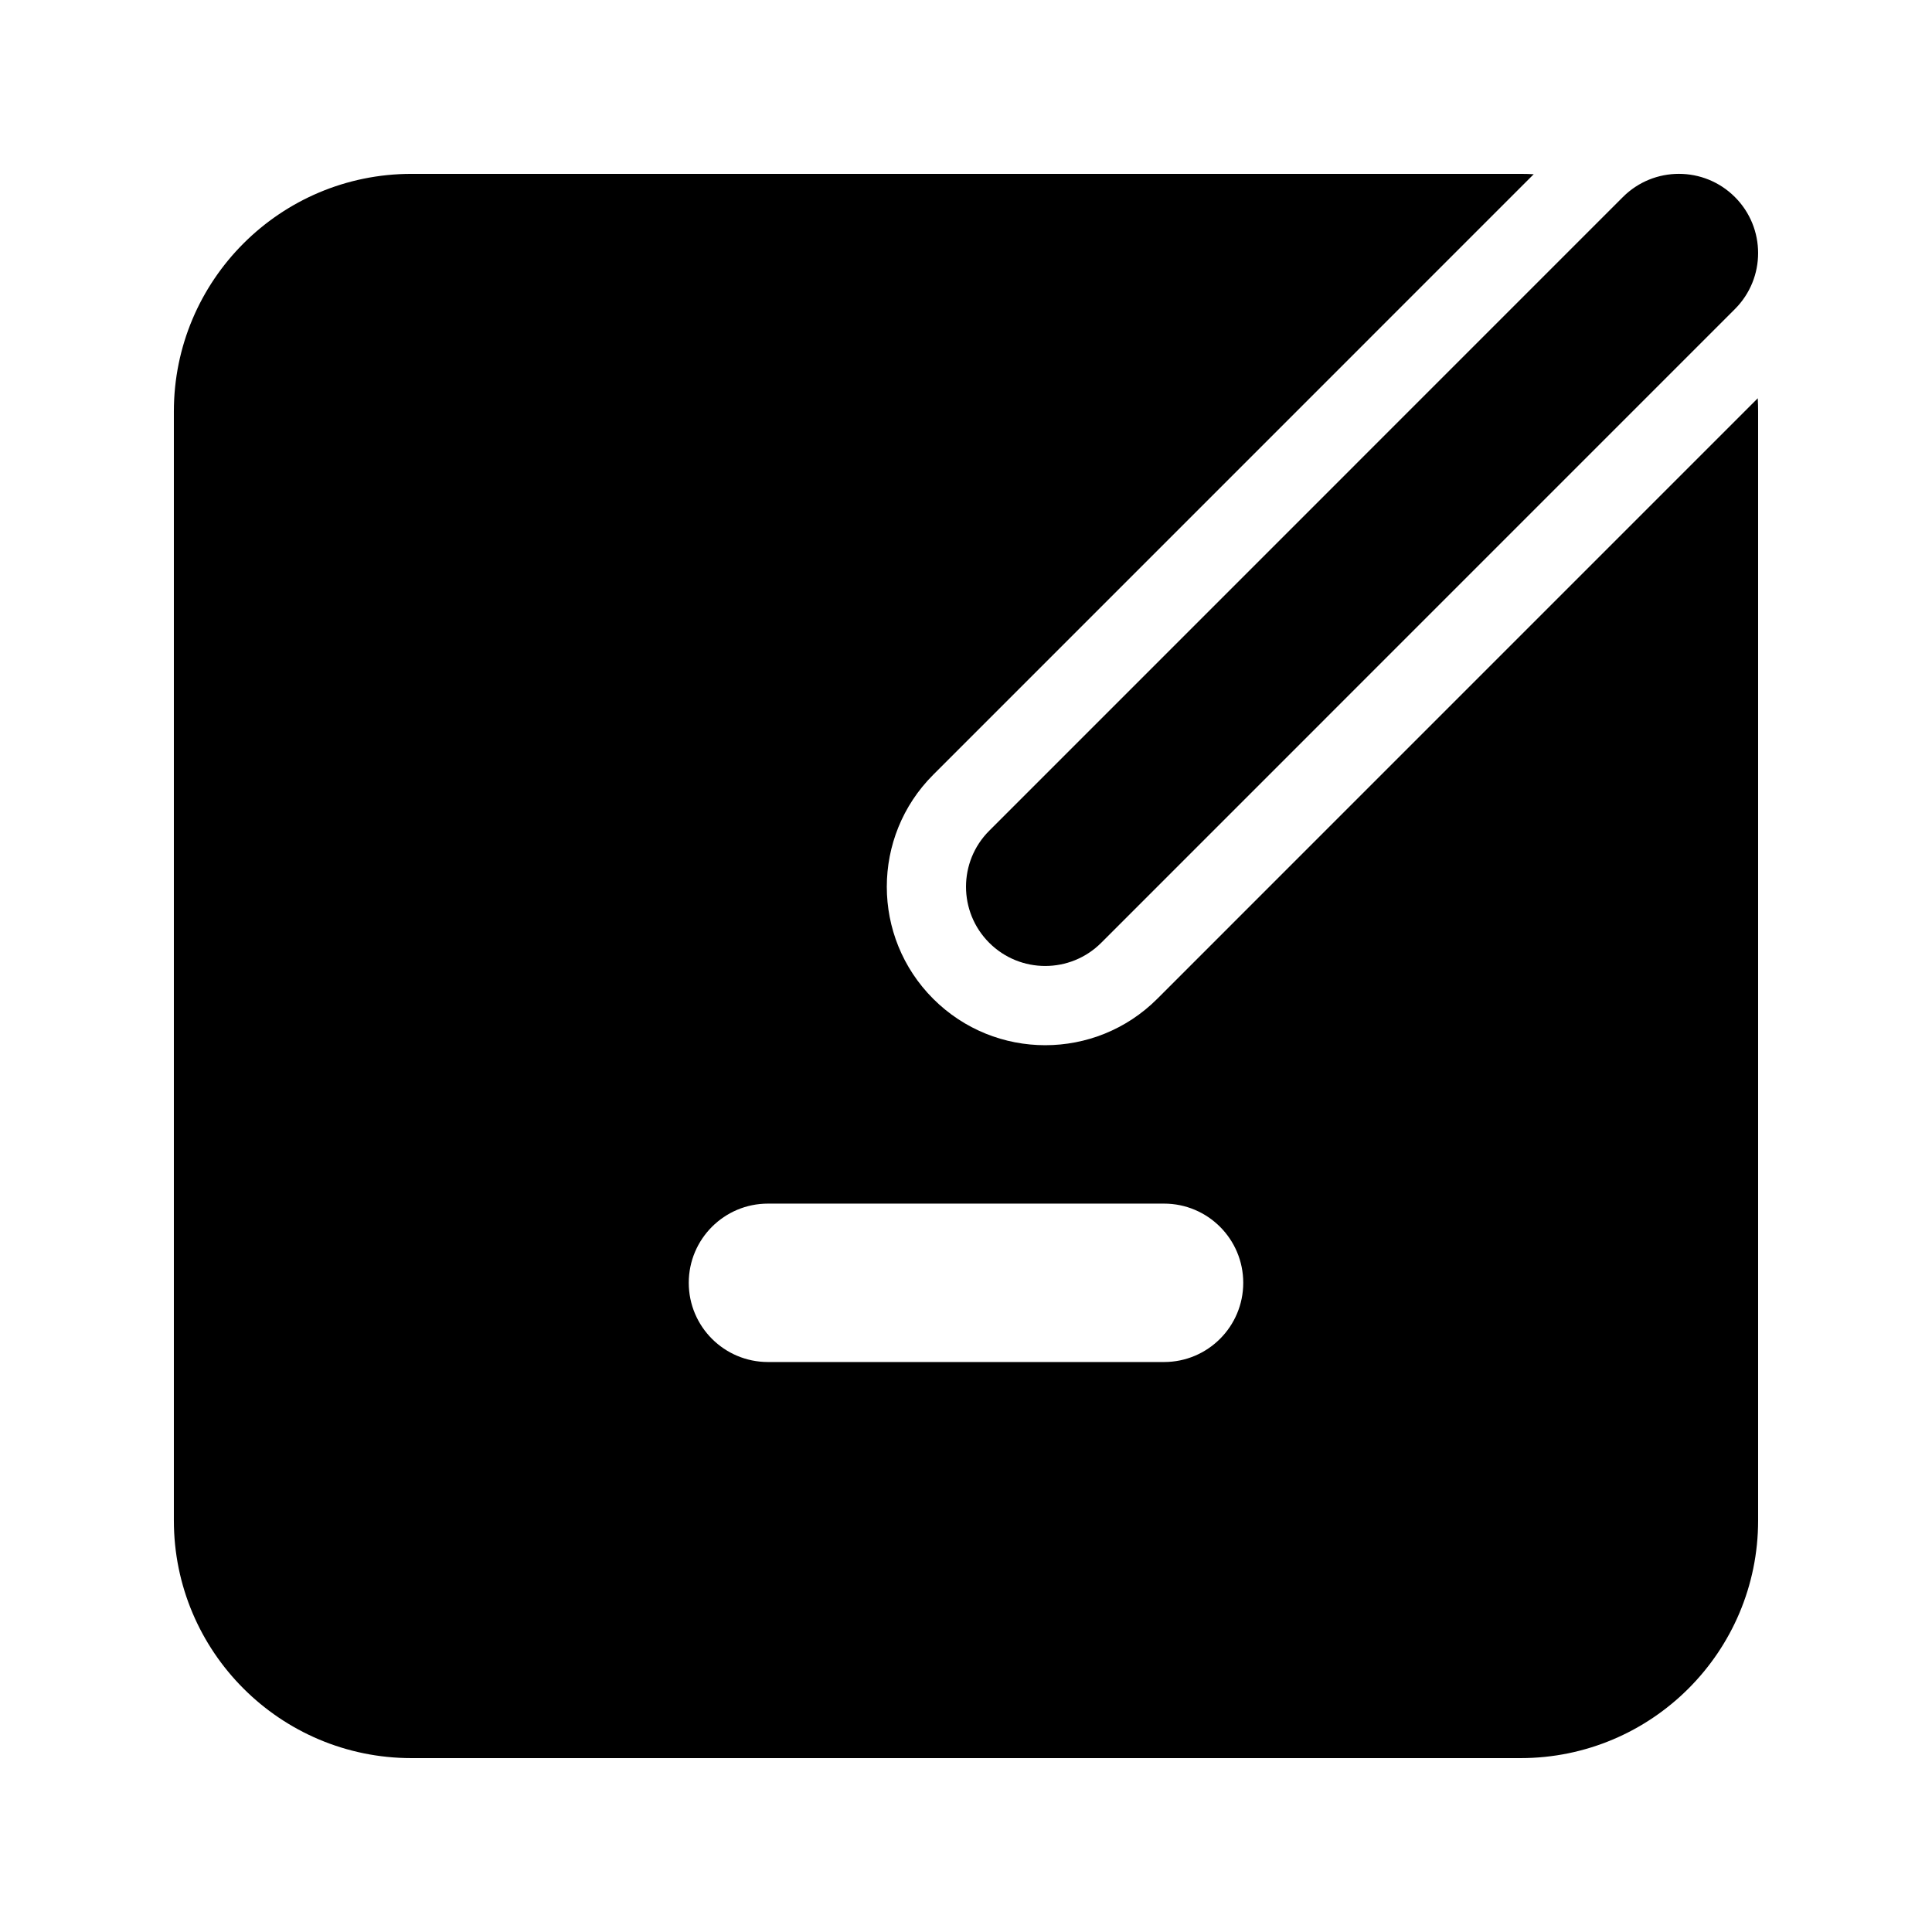<?xml version="1.0" encoding="UTF-8"?>
<!-- Uploaded to: SVG Repo, www.svgrepo.com, Generator: SVG Repo Mixer Tools -->
<svg fill="#000000" width="800px" height="800px" version="1.1" viewBox="144 144 512 512" xmlns="http://www.w3.org/2000/svg">
 <path d="m550.45 190.17-159.14 159.15c-16.398 16.395-16.398 42.977 0 59.375 16.395 16.395 42.977 16.395 59.375 0l159.14-159.15c0.062 1.16 0.094 2.332 0.094 3.508v293.89c0 34.781-28.195 62.977-62.977 62.977h-293.89c-34.781 0-62.977-28.195-62.977-62.977v-293.89c0-34.781 28.195-62.977 62.977-62.977h293.89c1.18 0 2.348 0.031 3.508 0.094zm-97.969 272.8h-104.96c-11.594 0-20.992 9.398-20.992 20.988 0 11.594 9.398 20.992 20.992 20.992h104.96c11.594 0 20.992-9.398 20.992-20.992 0-11.59-9.398-20.988-20.992-20.988zm121.6-266.75c8.199-8.199 21.492-8.199 29.688 0 8.199 8.199 8.199 21.488 0 29.688l-167.93 167.94c-8.199 8.195-21.492 8.195-29.688 0-8.199-8.199-8.199-21.492 0-29.688z"/>
</svg>